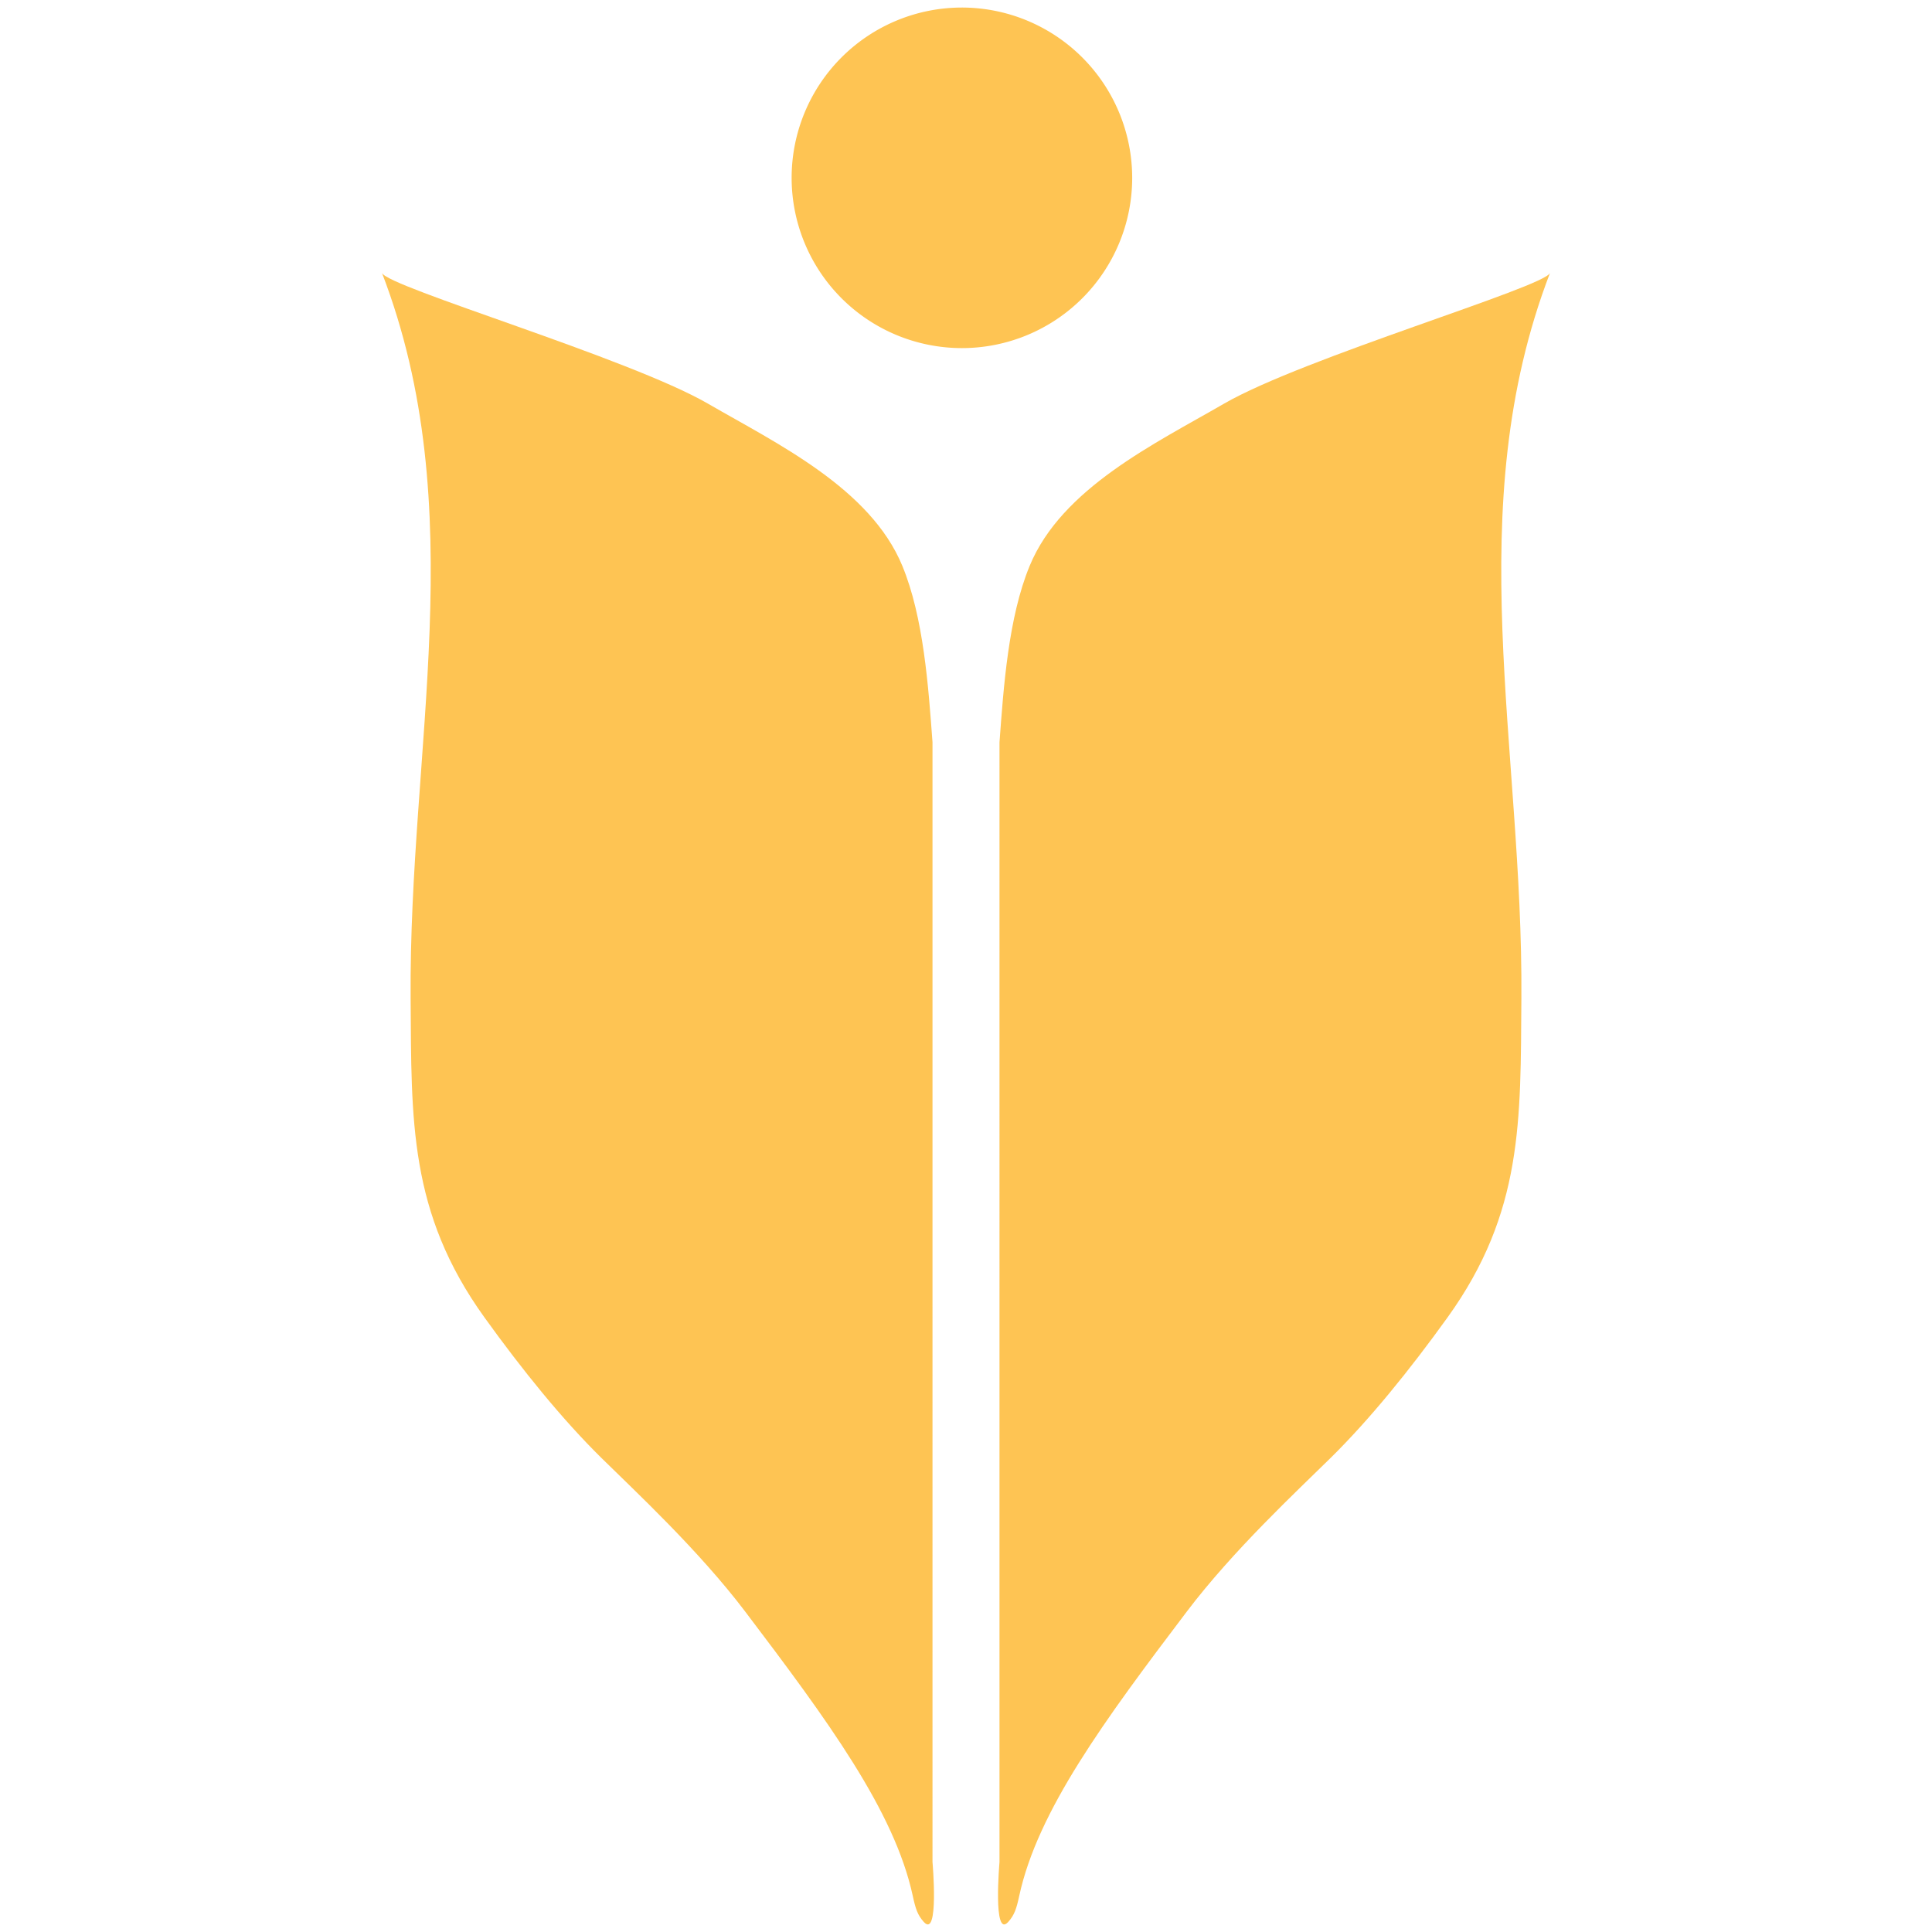 <svg id="Layer_1" data-name="Layer 1" xmlns="http://www.w3.org/2000/svg" width="50px" height="50px" viewBox="0 0 512 512"><title>LOGOMARK</title><path d="M247.116,493.385s1.811,20.523-2.3,15.951c-1.667-1.852-2.189-3.516-2.925-6.916-4.871-22.5-22.541-46.478-44.395-75.319-12.377-16.334-29.138-31.883-38.134-40.748-10.306-10.156-20.849-23.144-30.985-37.233-20.068-27.894-19.32-52.268-19.558-84.486-0.492-66.565,16.437-129.829-7.592-192.311,1.45,3.769,65.5,22.55,86.429,34.672,18.174,10.526,42.953,22.348,51.467,42.95,5.64,13.648,6.914,32,8,46.758V493.385Z" fill="#fec453"/><path d="M264.884,493.385s-1.811,20.523,2.3,15.951c1.667-1.852,2.189-3.516,2.925-6.916,4.871-22.5,22.541-46.478,44.395-75.319,12.377-16.334,29.138-31.883,38.134-40.748,10.306-10.156,20.849-23.144,30.985-37.233,20.068-27.894,19.32-52.268,19.558-84.486,0.492-66.565-16.437-129.829,7.592-192.311-1.45,3.769-65.5,22.55-86.429,34.672-18.174,10.526-42.953,22.348-51.467,42.95-5.64,13.648-6.914,32-8,46.758V493.385Z" fill="#fec453"/><path d="M254.917,2a45.125,45.125,0,1,0,45.125,45.125A45.164,45.164,0,0,0,254.917,2Z" fill="#fec453"/></svg>
